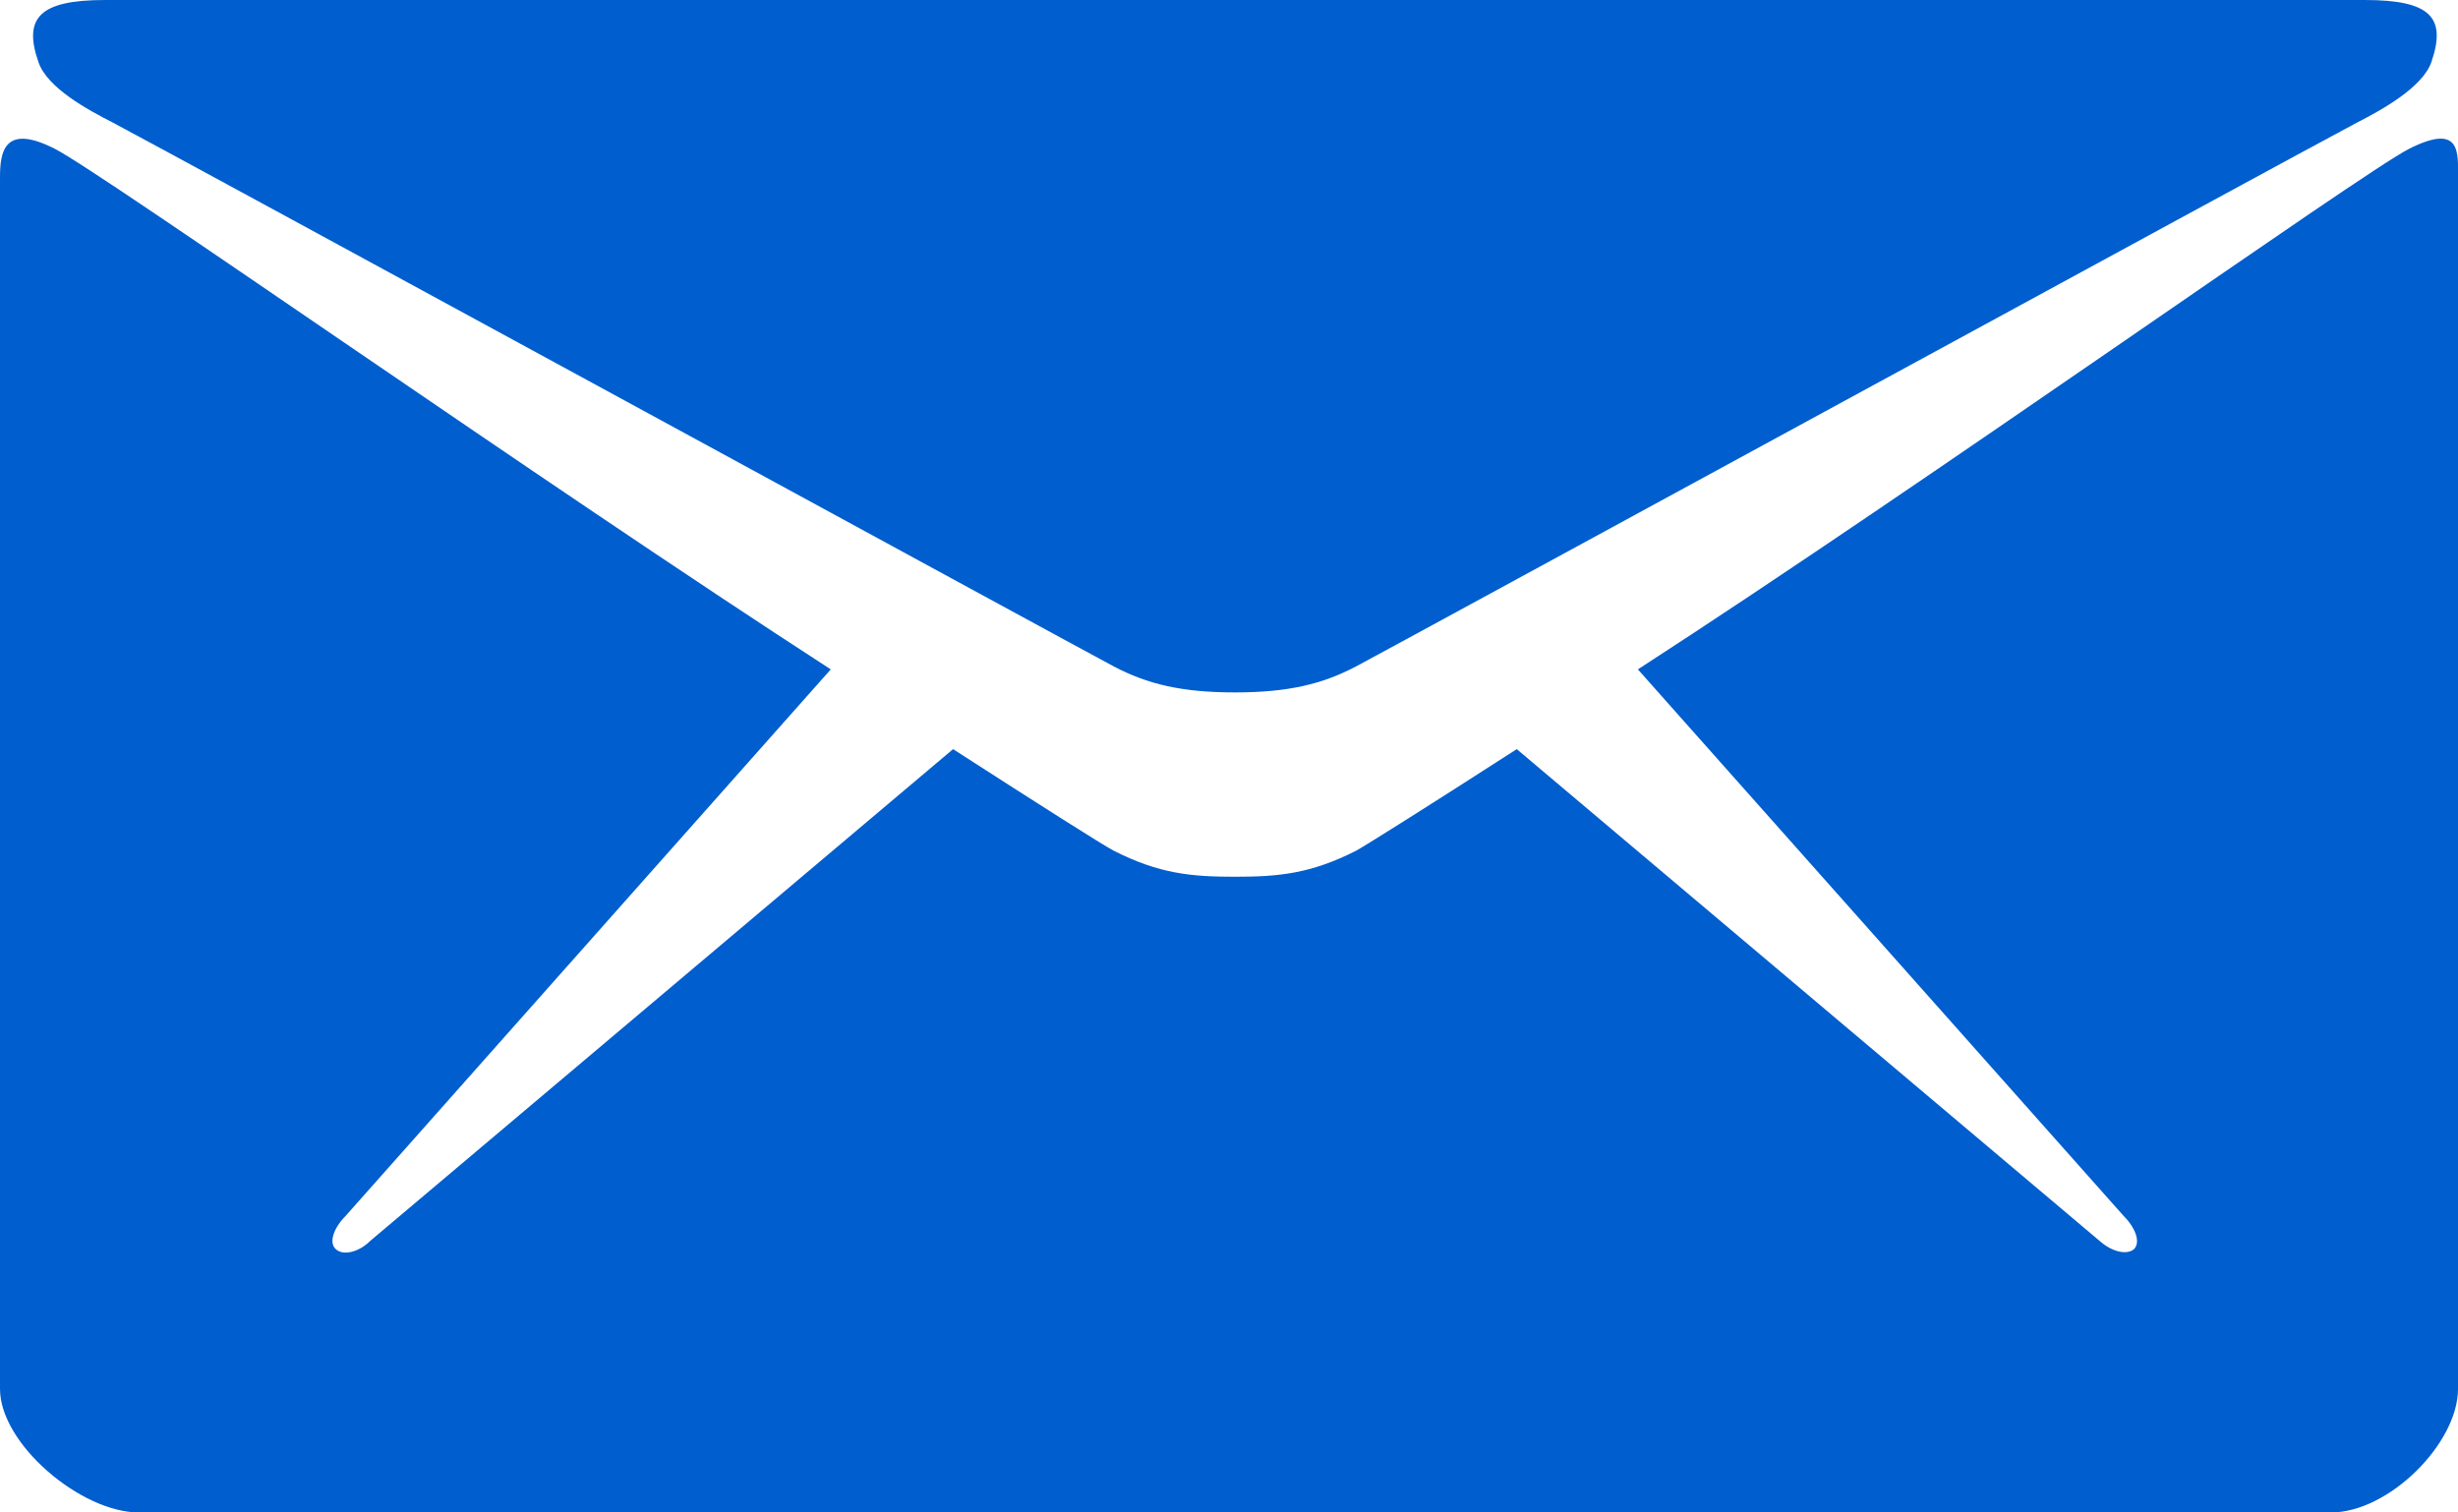 <?xml version="1.0" encoding="utf-8"?>
<!-- Generator: Adobe Illustrator 18.1.1, SVG Export Plug-In . SVG Version: 6.00 Build 0)  -->
<svg version="1.1"
	 id="Layer_1" xmlns:inkscape="http://www.inkscape.org/namespaces/inkscape" xmlns:rdf="http://www.w3.org/1999/02/22-rdf-syntax-ns#" xmlns:cc="http://creativecommons.org/ns#" xmlns:svg="http://www.w3.org/2000/svg" xmlns:sodipodi="http://sodipodi.sourceforge.net/DTD/sodipodi-0.dtd" xmlns:dc="http://purl.org/dc/elements/1.1/" inkscape:version="0.92.1 r15371" sodipodi:docname="icon-email.svg"
	 xmlns="http://www.w3.org/2000/svg" xmlns:xlink="http://www.w3.org/1999/xlink" x="0px" y="0px" viewBox="-89 292.9 416 256"
	 enable-background="new -89 292.9 416 256" xml:space="preserve">
<sodipodi:namedview  bordercolor="#666666" id="namedview9" pagecolor="#ffffff" objecttolerance="10" fit-margin-top="0" inkscape:cy="128" fit-margin-left="0" inkscape:cx="208" showgrid="false" guidetolerance="10" inkscape:zoom="0.4609375" borderopacity="1" gridtolerance="10" inkscape:current-layer="Layer_1" inkscape:window-maximized="1" inkscape:window-y="-8" inkscape:window-x="-8" fit-margin-bottom="0" fit-margin-right="0" inkscape:window-height="1017" inkscape:pageshadow="2" inkscape:pageopacity="0" inkscape:window-width="1920">
	</sodipodi:namedview>
<g id="g6" transform="translate(-48,-128)">
	<path id="path2" inkscape:connector-curvature="0" fill="#005ECE" d="M-22,441.6c11,5.8,163.8,89.1,169.5,92.1s11.5,4.4,20.5,4.4
		s14.8-1.4,20.5-4.4S347,447.4,358,441.6c4.1-2.1,11-5.9,12.5-10.2c2.6-7.6-0.2-10.5-11.3-10.5H168H-23.2c-11.1,0-13.9,3-11.3,10.5
		C-33,435.8-26.1,439.5-22,441.6L-22,441.6z"/>
	<path id="path4" inkscape:connector-curvature="0" fill="#005ECE" d="M366.7,446.1c-8.2,4.2-81.8,56.6-130.5,88.1l82.2,92.5
		c2,2,2.9,4.4,1.8,5.6c-1.2,1.1-3.8,0.5-5.9-1.4l-98.6-83.2c-14.9,9.6-25.4,16.2-27.2,17.2c-7.7,3.9-13.1,4.4-20.5,4.4
		s-12.8-0.5-20.5-4.4c-1.9-1-12.3-7.6-27.2-17.2l-98.6,83.2c-2,2-4.7,2.6-5.9,1.4c-1.2-1.1-0.3-3.6,1.7-5.6l82.1-92.5
		c-48.7-31.5-123.1-83.9-131.3-88.1c-8.8-4.5-9.3,0.8-9.3,4.9s0,205,0,205c0,9.3,13.7,20.9,23.5,20.9H168h185.5
		c9.8,0,21.5-11.7,21.5-20.9c0,0,0-201,0-205C375,446.8,375.6,441.6,366.7,446.1L366.7,446.1z"/>
</g>
</svg>
